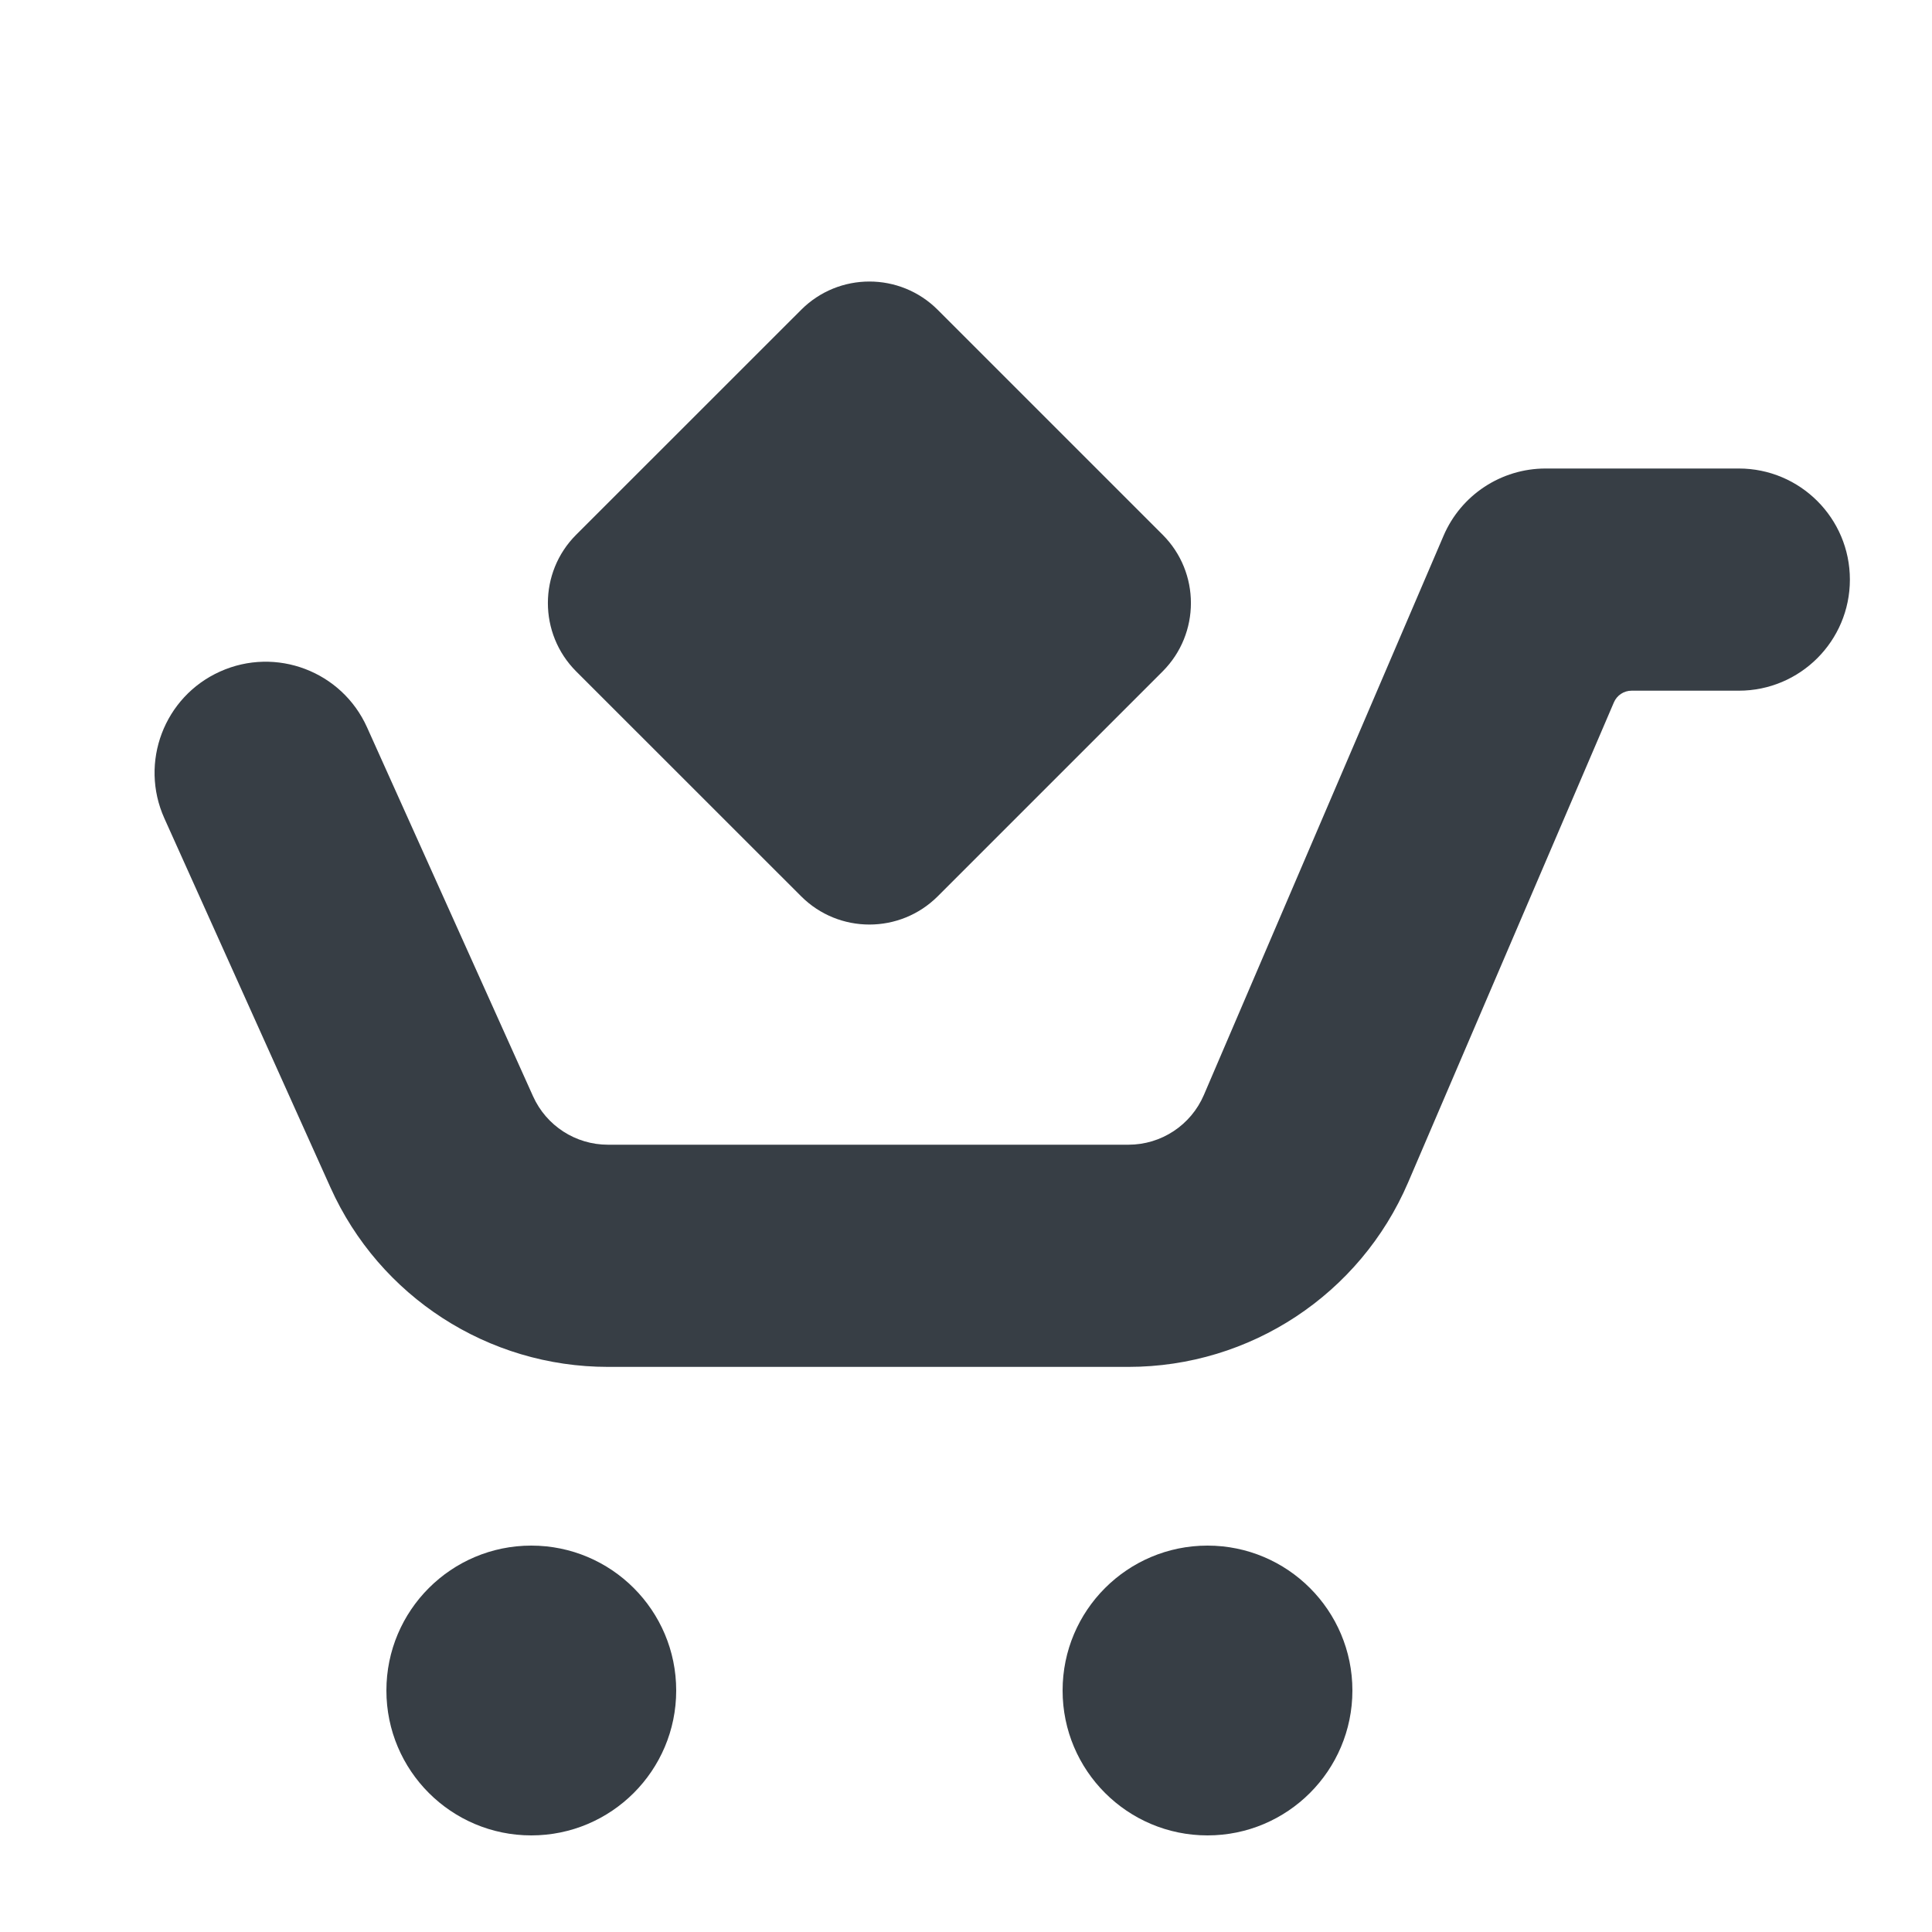 <svg width="24" height="24" viewBox="0 0 24 24" fill="none" xmlns="http://www.w3.org/2000/svg">
<path fill-rule="evenodd" clip-rule="evenodd" d="M17.932 6.656C18.149 6.149 18.648 5.82 19.2 5.82H21.6C22.362 5.82 22.98 6.438 22.98 7.2C22.98 7.962 22.362 8.58 21.6 8.58H20.268C20.172 8.58 20.086 8.637 20.048 8.726L17.492 14.689C16.896 16.079 15.53 16.98 14.018 16.98H7.552C6.064 16.98 4.715 16.108 4.105 14.751L2.042 10.166C1.729 9.471 2.039 8.654 2.734 8.342C3.429 8.029 4.246 8.339 4.559 9.034L6.622 13.619C6.787 13.985 7.151 14.22 7.552 14.22H14.018C14.426 14.22 14.794 13.977 14.955 13.602L17.932 6.656Z" fill="#373E45"/>
<path d="M8.4 21C8.4 21.994 7.594 22.8 6.6 22.8C5.606 22.8 4.8 21.994 4.8 21C4.8 20.006 5.606 19.2 6.6 19.2C7.594 19.2 8.4 20.006 8.4 21Z" fill="#373E45"/>
<path d="M16.8 21C16.8 21.994 15.994 22.8 15 22.8C14.006 22.8 13.2 21.994 13.2 21C13.2 20.006 14.006 19.2 15 19.2C15.994 19.2 16.8 20.006 16.8 21Z" fill="#373E45"/>
<path d="M7.157 8.34C6.689 7.871 6.689 7.111 7.157 6.643L9.952 3.849C10.42 3.38 11.18 3.38 11.649 3.849L14.443 6.643C14.911 7.111 14.911 7.871 14.443 8.34L11.649 11.134C11.18 11.602 10.42 11.602 9.952 11.134L7.157 8.34Z" fill="#373E45"/>
</svg>

